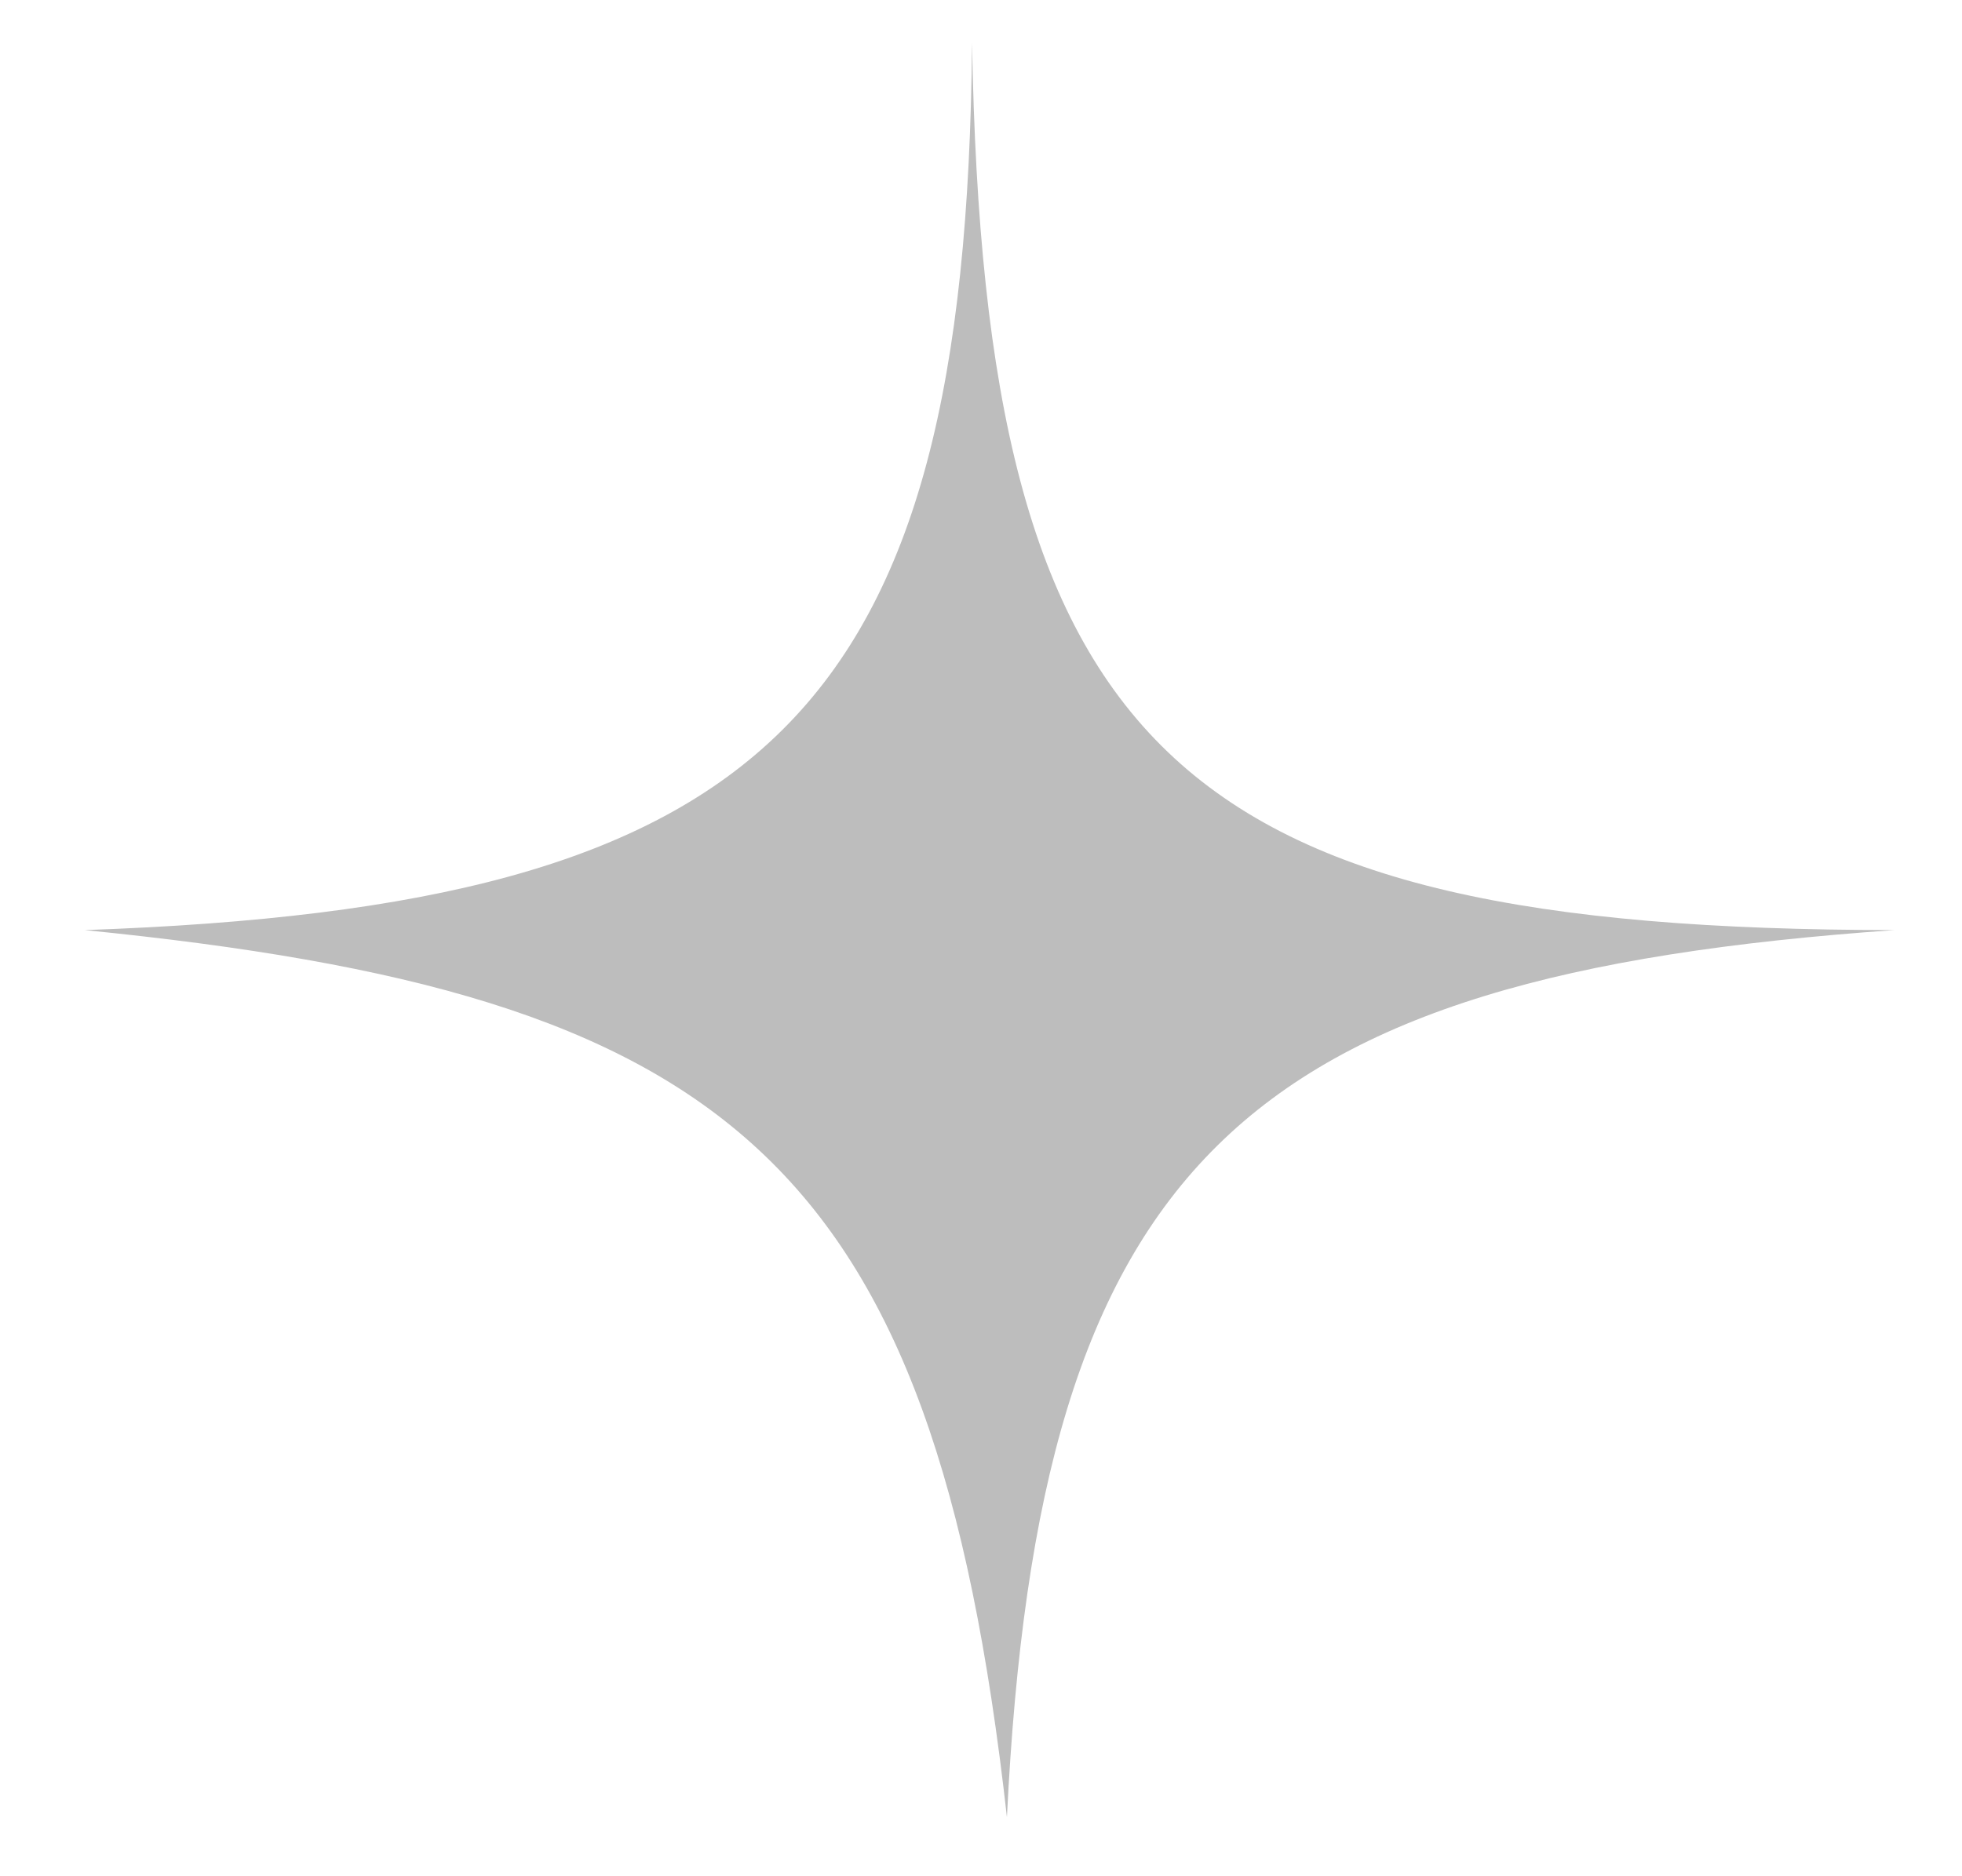 <svg width="23" height="22" viewBox="0 0 23 22" fill="none" xmlns="http://www.w3.org/2000/svg">
<path d="M11.395 0.504C11.326 8.4 8.995 10.626 0.993 10.906C8.52 11.658 10.939 13.564 11.804 21.308C12.178 13.638 14.541 11.444 22.206 10.906C13.761 10.899 11.543 8.81 11.395 0.504Z" fill="#BDBDBD"/>
</svg>
